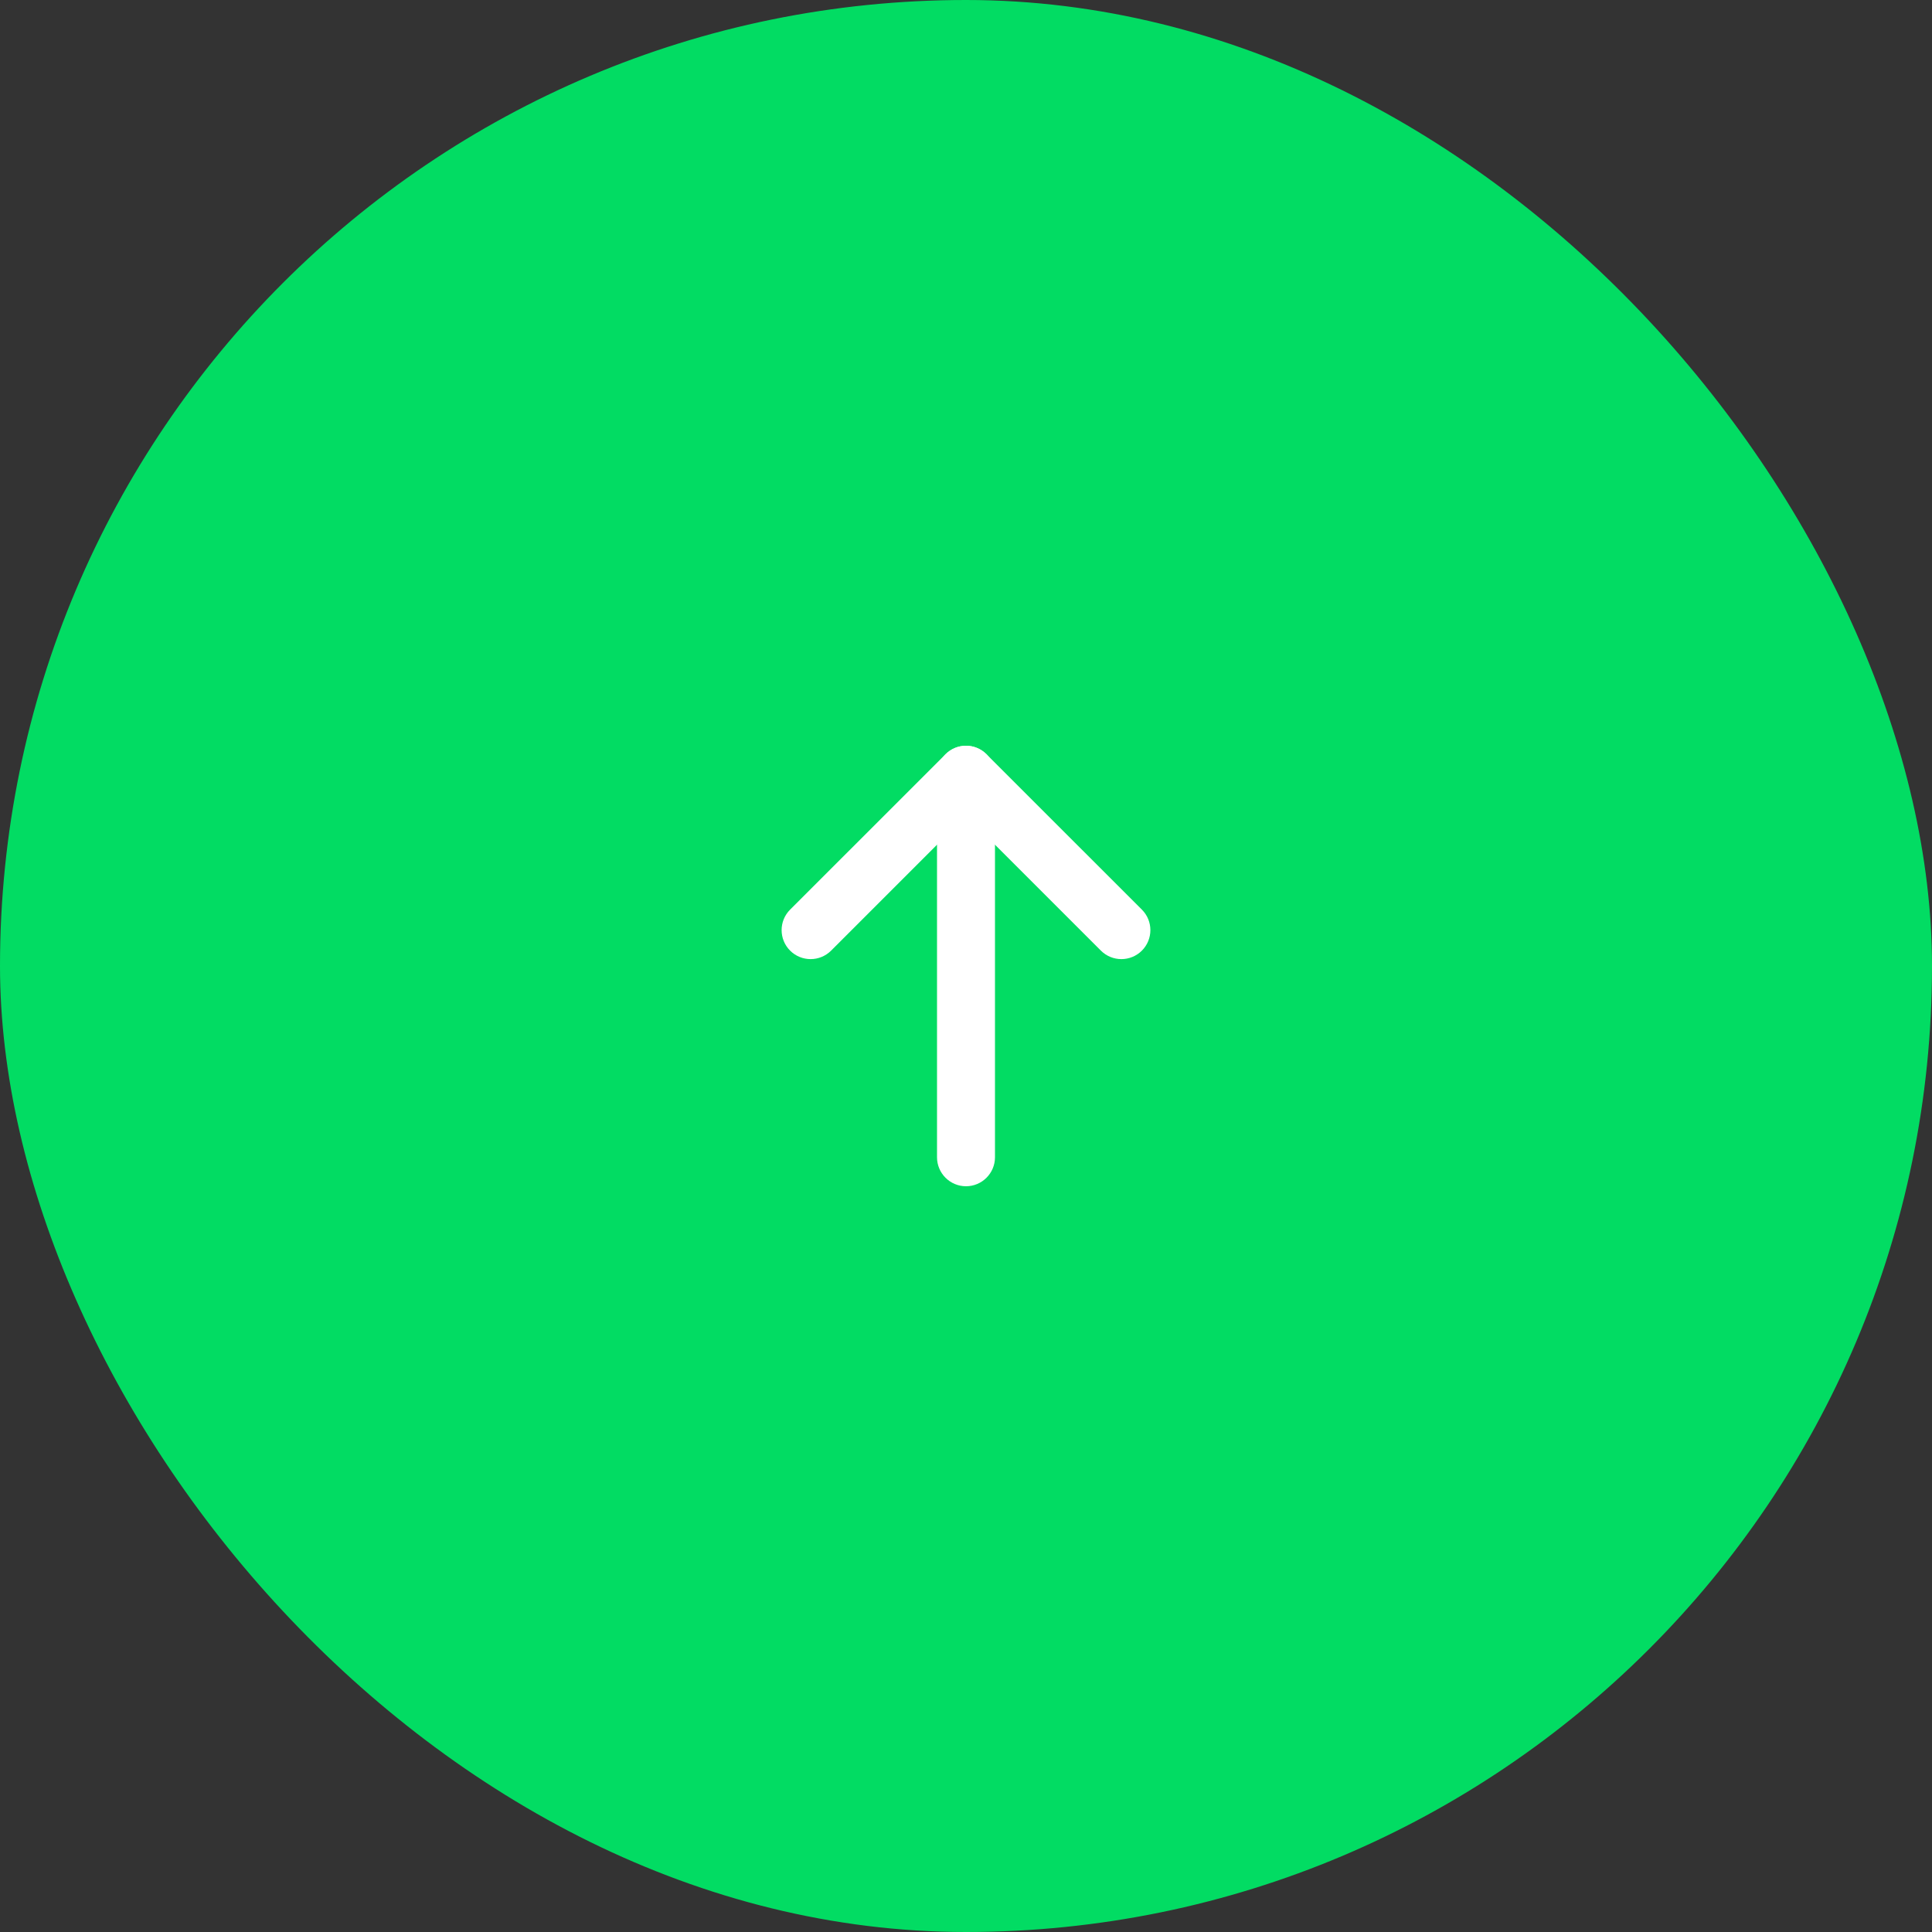 <svg xmlns="http://www.w3.org/2000/svg" width="50" height="50" viewBox="0 0 50 50" fill="none"><rect x="0" y="0" width="50" height="50" fill="#333333" stroke="none"/><rect width="50" height="50" rx="25" fill="#02DC63"></rect><g clip-path="url(#clip0_6516_32)"><path fill-rule="evenodd" clip-rule="evenodd" d="M25 19.3C25.414 19.3 25.75 19.636 25.75 20.05V29.95C25.75 30.364 25.414 30.7 25 30.7C24.586 30.7 24.25 30.364 24.25 29.95V20.05C24.25 19.636 24.586 19.3 25 19.3Z" fill="white"></path><path fill-rule="evenodd" clip-rule="evenodd" d="M20.448 24.602C20.155 24.309 20.155 23.834 20.448 23.541L24.47 19.52C24.763 19.227 25.237 19.227 25.53 19.52L29.552 23.541C29.845 23.834 29.845 24.309 29.552 24.602C29.259 24.895 28.784 24.895 28.491 24.602L25 21.111L21.509 24.602C21.216 24.895 20.741 24.895 20.448 24.602Z" fill="white"></path></g><defs><clipPath id="clip0_6516_32"><rect width="14" height="14" fill="white" transform="translate(15.101 25) rotate(-45)"></rect></clipPath></defs></svg>